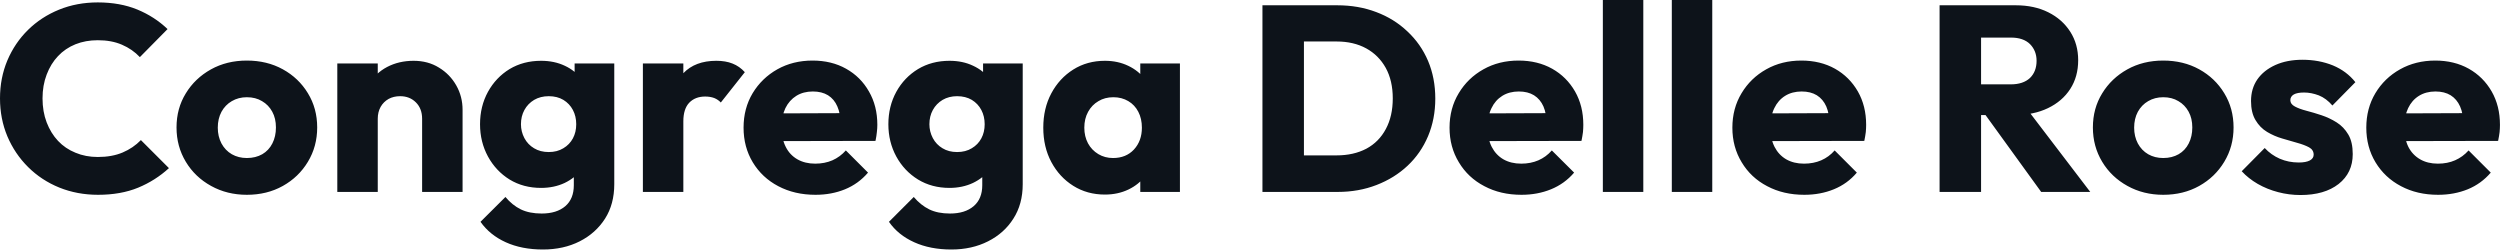 <svg fill="#0D131A" viewBox="0 0 217.534 21.712" height="100%" width="100%" xmlns="http://www.w3.org/2000/svg"><path preserveAspectRatio="none" d="M8.53 16.95L8.53 16.95Q6.72 16.95 5.16 16.32Q3.61 15.69 2.45 14.54Q1.29 13.39 0.64 11.86Q0 10.33 0 8.56L0 8.56Q0 6.79 0.64 5.26Q1.29 3.73 2.44 2.60Q3.59 1.47 5.14 0.84Q6.69 0.21 8.51 0.21L8.51 0.21Q10.44 0.21 11.95 0.83Q13.45 1.45 14.58 2.53L14.58 2.53L12.17 4.97Q11.52 4.28 10.61 3.89Q9.71 3.50 8.51 3.50L8.51 3.50Q7.45 3.50 6.57 3.85Q5.68 4.21 5.05 4.88Q4.42 5.54 4.06 6.49Q3.70 7.43 3.70 8.56L3.70 8.56Q3.70 9.71 4.06 10.65Q4.42 11.59 5.05 12.26Q5.68 12.93 6.57 13.29Q7.45 13.66 8.51 13.66L8.51 13.66Q9.75 13.66 10.67 13.27Q11.59 12.88 12.26 12.19L12.26 12.19L14.70 14.63Q13.52 15.71 12.02 16.33Q10.51 16.95 8.53 16.95ZM21.48 16.95L21.48 16.95Q19.76 16.95 18.37 16.18Q16.97 15.41 16.17 14.08Q15.36 12.74 15.36 11.09L15.36 11.09Q15.36 9.43 16.17 8.12Q16.97 6.81 18.35 6.04Q19.73 5.27 21.48 5.27L21.48 5.27Q23.23 5.27 24.61 6.03Q25.99 6.79 26.79 8.11Q27.60 9.43 27.60 11.09L27.60 11.09Q27.60 12.74 26.79 14.08Q25.99 15.41 24.61 16.18Q23.23 16.95 21.48 16.95ZM21.48 13.75L21.48 13.75Q22.24 13.75 22.82 13.42Q23.39 13.09 23.70 12.48Q24.01 11.87 24.01 11.09L24.01 11.09Q24.01 10.30 23.69 9.72Q23.37 9.13 22.80 8.80Q22.24 8.46 21.48 8.46L21.48 8.46Q20.75 8.46 20.17 8.80Q19.60 9.13 19.27 9.73Q18.95 10.33 18.95 11.11L18.95 11.11Q18.95 11.87 19.27 12.48Q19.60 13.09 20.17 13.42Q20.75 13.75 21.48 13.75ZM40.25 16.70L36.73 16.70L36.73 10.33Q36.73 9.45 36.19 8.91Q35.65 8.37 34.82 8.37L34.82 8.37Q34.25 8.37 33.81 8.61Q33.37 8.86 33.12 9.30Q32.87 9.75 32.87 10.33L32.87 10.33L31.51 9.66Q31.51 8.35 32.09 7.36Q32.66 6.37 33.68 5.83Q34.71 5.29 35.99 5.29L35.99 5.29Q37.24 5.29 38.19 5.88Q39.15 6.46 39.70 7.43Q40.25 8.40 40.25 9.55L40.25 9.55L40.25 16.70ZM32.87 16.70L29.35 16.70L29.35 5.52L32.87 5.52L32.87 16.70ZM47.24 21.71L47.24 21.71Q45.40 21.71 44.01 21.08Q42.62 20.45 41.81 19.30L41.81 19.30L43.98 17.14Q44.57 17.85 45.32 18.22Q46.07 18.58 47.13 18.58L47.13 18.58Q48.44 18.58 49.19 17.94Q49.93 17.30 49.93 16.12L49.93 16.12L49.93 13.27L50.53 10.83L50.00 8.40L50.00 5.52L53.45 5.52L53.45 16.03Q53.45 17.76 52.65 19.02Q51.84 20.29 50.44 21.00Q49.04 21.71 47.24 21.71ZM47.08 16.35L47.08 16.35Q45.54 16.35 44.34 15.62Q43.15 14.88 42.46 13.62Q41.77 12.35 41.77 10.81L41.77 10.81Q41.77 9.25 42.46 7.99Q43.15 6.74 44.34 6.01Q45.54 5.29 47.08 5.29L47.08 5.29Q48.23 5.29 49.14 5.72Q50.05 6.14 50.61 6.91Q51.17 7.68 51.24 8.69L51.24 8.69L51.24 12.95Q51.17 13.94 50.61 14.71Q50.05 15.48 49.13 15.92Q48.21 16.35 47.08 16.35ZM47.75 13.23L47.75 13.23Q48.48 13.23 49.02 12.90Q49.56 12.58 49.85 12.04Q50.14 11.50 50.14 10.81L50.14 10.81Q50.14 10.12 49.85 9.57Q49.56 9.02 49.02 8.69Q48.48 8.37 47.75 8.37L47.75 8.37Q47.03 8.37 46.48 8.69Q45.93 9.02 45.63 9.57Q45.33 10.12 45.33 10.81L45.33 10.81Q45.33 11.45 45.63 12.02Q45.93 12.58 46.47 12.90Q47.01 13.23 47.75 13.23ZM59.46 16.70L55.94 16.70L55.94 5.52L59.46 5.52L59.46 16.70ZM59.46 10.56L59.46 10.56L57.98 9.41Q58.42 7.45 59.46 6.37Q60.49 5.29 62.33 5.29L62.33 5.29Q63.14 5.29 63.74 5.53Q64.35 5.77 64.81 6.28L64.81 6.28L62.72 8.92Q62.49 8.67 62.15 8.53Q61.80 8.40 61.36 8.40L61.36 8.40Q60.49 8.40 59.97 8.94Q59.46 9.48 59.46 10.56ZM70.96 16.95L70.96 16.95Q69.14 16.95 67.72 16.20Q66.31 15.46 65.50 14.12Q64.70 12.79 64.70 11.11L64.70 11.11Q64.70 9.43 65.49 8.11Q66.29 6.79 67.64 6.03Q69.00 5.27 70.70 5.27L70.70 5.27Q72.36 5.27 73.62 5.98Q74.89 6.69 75.61 7.96Q76.34 9.22 76.34 10.86L76.34 10.86Q76.34 11.16 76.30 11.49Q76.27 11.82 76.18 12.26L76.18 12.26L66.54 12.28L66.54 9.87L74.68 9.84L73.16 10.86Q73.14 9.89 72.86 9.26Q72.59 8.63 72.05 8.29Q71.51 7.96 70.73 7.96L70.73 7.96Q69.90 7.96 69.29 8.34Q68.68 8.72 68.34 9.41Q68.01 10.10 68.01 11.09L68.01 11.09Q68.01 12.07 68.37 12.78Q68.72 13.48 69.38 13.86Q70.04 14.24 70.93 14.24L70.93 14.24Q71.76 14.24 72.43 13.95Q73.09 13.66 73.60 13.09L73.60 13.09L75.53 15.02Q74.70 15.99 73.53 16.47Q72.36 16.95 70.96 16.95ZM82.78 21.71L82.78 21.71Q80.94 21.71 79.55 21.08Q78.15 20.45 77.35 19.30L77.35 19.30L79.51 17.14Q80.11 17.85 80.86 18.22Q81.60 18.58 82.66 18.58L82.66 18.58Q83.97 18.58 84.72 17.94Q85.47 17.30 85.47 16.12L85.47 16.12L85.47 13.27L86.07 10.83L85.54 8.40L85.54 5.52L88.99 5.52L88.99 16.03Q88.99 17.76 88.18 19.02Q87.38 20.29 85.97 21.00Q84.57 21.71 82.78 21.71ZM82.62 16.35L82.62 16.35Q81.08 16.35 79.88 15.62Q78.68 14.88 77.99 13.62Q77.30 12.35 77.30 10.81L77.30 10.81Q77.30 9.25 77.99 7.99Q78.68 6.74 79.88 6.01Q81.08 5.29 82.62 5.29L82.62 5.29Q83.77 5.29 84.67 5.72Q85.58 6.14 86.15 6.91Q86.71 7.68 86.78 8.69L86.78 8.69L86.78 12.95Q86.71 13.94 86.15 14.71Q85.58 15.48 84.66 15.92Q83.74 16.35 82.62 16.35ZM83.28 13.23L83.28 13.23Q84.02 13.23 84.56 12.90Q85.10 12.58 85.39 12.04Q85.68 11.50 85.68 10.81L85.68 10.81Q85.68 10.12 85.39 9.57Q85.10 9.02 84.56 8.69Q84.02 8.37 83.28 8.37L83.28 8.37Q82.57 8.37 82.02 8.69Q81.47 9.02 81.17 9.57Q80.87 10.12 80.87 10.81L80.87 10.81Q80.87 11.45 81.17 12.02Q81.47 12.58 82.01 12.90Q82.55 13.23 83.28 13.23ZM96.14 16.93L96.14 16.93Q94.60 16.93 93.39 16.17Q92.18 15.41 91.48 14.10Q90.78 12.79 90.78 11.11L90.78 11.11Q90.78 9.43 91.48 8.12Q92.18 6.81 93.39 6.05Q94.60 5.29 96.14 5.29L96.14 5.29Q97.27 5.29 98.18 5.73Q99.08 6.16 99.66 6.93Q100.23 7.71 100.30 8.69L100.30 8.69L100.30 13.52Q100.23 14.51 99.67 15.28Q99.11 16.05 98.19 16.49Q97.27 16.93 96.14 16.93ZM96.85 13.75L96.85 13.75Q97.98 13.75 98.67 13.01Q99.36 12.26 99.36 11.11L99.36 11.11Q99.36 10.33 99.05 9.73Q98.74 9.13 98.18 8.80Q97.61 8.46 96.88 8.46L96.88 8.46Q96.14 8.46 95.58 8.80Q95.01 9.13 94.68 9.73Q94.35 10.33 94.35 11.11L94.35 11.11Q94.35 11.87 94.67 12.47Q94.99 13.06 95.57 13.41Q96.14 13.75 96.85 13.75ZM102.67 16.70L99.22 16.70L99.22 13.69L99.75 10.97L99.22 8.26L99.22 5.52L102.67 5.52L102.67 16.70ZM116.40 16.70L112.29 16.70L112.29 13.52L116.31 13.52Q117.78 13.52 118.89 12.94Q119.99 12.35 120.59 11.22Q121.19 10.10 121.19 8.56L121.19 8.56Q121.19 7.02 120.58 5.91Q119.97 4.81 118.88 4.21Q117.78 3.61 116.31 3.61L116.31 3.61L112.17 3.61L112.17 0.46L116.36 0.46Q118.20 0.46 119.75 1.05Q121.30 1.63 122.46 2.73Q123.63 3.82 124.26 5.30Q124.89 6.79 124.89 8.58L124.89 8.58Q124.89 10.35 124.26 11.85Q123.63 13.34 122.48 14.42Q121.33 15.50 119.77 16.10Q118.22 16.70 116.40 16.70L116.40 16.70ZM113.46 16.70L109.85 16.70L109.85 0.46L113.46 0.46L113.46 16.70ZM132.39 16.95L132.39 16.95Q130.57 16.95 129.16 16.20Q127.74 15.46 126.94 14.12Q126.13 12.79 126.13 11.11L126.13 11.11Q126.13 9.43 126.93 8.11Q127.72 6.79 129.08 6.03Q130.43 5.27 132.14 5.27L132.14 5.27Q133.79 5.27 135.06 5.98Q136.32 6.69 137.05 7.96Q137.77 9.22 137.77 10.86L137.77 10.86Q137.77 11.16 137.74 11.49Q137.70 11.82 137.61 12.26L137.61 12.26L127.97 12.28L127.97 9.87L136.11 9.84L134.60 10.86Q134.57 9.89 134.30 9.26Q134.02 8.63 133.48 8.29Q132.94 7.96 132.16 7.96L132.16 7.96Q131.33 7.96 130.72 8.34Q130.11 8.72 129.78 9.41Q129.44 10.10 129.44 11.09L129.44 11.09Q129.44 12.07 129.80 12.78Q130.16 13.48 130.81 13.86Q131.47 14.24 132.37 14.24L132.37 14.24Q133.19 14.24 133.86 13.95Q134.53 13.66 135.03 13.09L135.03 13.09L136.97 15.02Q136.14 15.99 134.96 16.47Q133.79 16.95 132.39 16.95ZM142.99 16.70L139.47 16.70L139.47 0L142.99 0L142.99 16.70ZM148.99 16.70L145.47 16.70L145.47 0L148.99 0L148.99 16.70ZM157.00 16.95L157.00 16.95Q155.18 16.95 153.77 16.20Q152.35 15.46 151.55 14.12Q150.74 12.79 150.74 11.11L150.74 11.11Q150.74 9.43 151.54 8.11Q152.33 6.79 153.69 6.03Q155.04 5.27 156.74 5.27L156.74 5.27Q158.40 5.27 159.67 5.98Q160.93 6.69 161.66 7.96Q162.38 9.22 162.38 10.86L162.38 10.86Q162.38 11.16 162.35 11.49Q162.31 11.82 162.22 12.26L162.22 12.26L152.58 12.28L152.58 9.87L160.72 9.84L159.21 10.86Q159.18 9.89 158.91 9.26Q158.63 8.63 158.09 8.29Q157.55 7.96 156.77 7.96L156.77 7.96Q155.94 7.96 155.33 8.34Q154.72 8.72 154.39 9.41Q154.05 10.10 154.05 11.09L154.05 11.09Q154.05 12.07 154.41 12.78Q154.77 13.48 155.42 13.86Q156.08 14.24 156.97 14.24L156.97 14.24Q157.80 14.24 158.47 13.95Q159.14 13.66 159.64 13.09L159.64 13.09L161.57 15.02Q160.75 15.99 159.57 16.47Q158.40 16.95 157.00 16.95ZM175.28 10.01L171.53 10.01L171.53 7.34L174.96 7.34Q176.04 7.34 176.63 6.79Q177.21 6.23 177.21 5.29L177.21 5.29Q177.21 4.42 176.64 3.84Q176.06 3.27 174.98 3.27L174.98 3.27L171.53 3.27L171.53 0.46L175.40 0.46Q177.01 0.46 178.23 1.07Q179.45 1.68 180.14 2.76Q180.83 3.84 180.83 5.24L180.83 5.24Q180.83 6.67 180.14 7.74Q179.45 8.81 178.20 9.41Q176.96 10.01 175.28 10.01L175.28 10.01ZM172.38 16.70L168.77 16.70L168.77 0.46L172.38 0.46L172.38 16.70ZM181.88 16.70L177.61 16.70L172.55 9.71L175.86 8.81L181.88 16.70ZM188.23 16.95L188.23 16.95Q186.51 16.95 185.12 16.18Q183.72 15.41 182.92 14.08Q182.11 12.74 182.11 11.09L182.11 11.09Q182.11 9.43 182.92 8.12Q183.72 6.81 185.10 6.04Q186.48 5.27 188.23 5.27L188.23 5.27Q189.98 5.27 191.36 6.03Q192.74 6.79 193.54 8.11Q194.35 9.43 194.35 11.09L194.35 11.09Q194.35 12.74 193.54 14.08Q192.74 15.41 191.36 16.18Q189.98 16.95 188.23 16.95ZM188.23 13.75L188.23 13.75Q188.99 13.75 189.57 13.42Q190.14 13.09 190.45 12.48Q190.76 11.87 190.76 11.09L190.76 11.09Q190.76 10.30 190.44 9.72Q190.12 9.13 189.55 8.80Q188.99 8.46 188.23 8.46L188.23 8.46Q187.50 8.46 186.92 8.80Q186.35 9.13 186.02 9.73Q185.70 10.33 185.70 11.11L185.70 11.11Q185.70 11.87 186.02 12.48Q186.35 13.09 186.92 13.42Q187.50 13.75 188.23 13.75ZM200.17 16.97L200.17 16.97Q199.18 16.97 198.23 16.72Q197.27 16.47 196.45 16.00Q195.64 15.53 195.06 14.90L195.06 14.90L197.06 12.88Q197.62 13.48 198.37 13.81Q199.13 14.14 200.03 14.14L200.03 14.14Q200.65 14.14 200.99 13.96Q201.32 13.78 201.32 13.46L201.32 13.46Q201.32 13.04 200.92 12.82Q200.51 12.60 199.89 12.43Q199.27 12.26 198.58 12.05Q197.89 11.85 197.27 11.48Q196.65 11.11 196.26 10.45Q195.87 9.80 195.87 8.79L195.87 8.79Q195.87 7.71 196.42 6.91Q196.97 6.12 197.98 5.66Q199.00 5.20 200.35 5.20L200.35 5.20Q201.78 5.20 202.99 5.69Q204.19 6.19 204.95 7.15L204.95 7.15L202.95 9.18Q202.42 8.56 201.77 8.30Q201.11 8.05 200.49 8.05L200.49 8.05Q199.89 8.05 199.59 8.22Q199.29 8.40 199.29 8.72L199.29 8.72Q199.29 9.06 199.69 9.27Q200.08 9.48 200.70 9.64Q201.32 9.80 202.01 10.03Q202.70 10.26 203.32 10.65Q203.94 11.04 204.33 11.70Q204.72 12.35 204.72 13.41L204.72 13.41Q204.72 15.04 203.49 16.01Q202.26 16.97 200.17 16.97ZM212.15 16.95L212.15 16.95Q210.33 16.95 208.92 16.20Q207.51 15.46 206.70 14.12Q205.90 12.79 205.90 11.11L205.90 11.11Q205.90 9.43 206.69 8.11Q207.48 6.79 208.84 6.03Q210.20 5.27 211.90 5.27L211.90 5.27Q213.55 5.27 214.82 5.98Q216.08 6.69 216.81 7.96Q217.53 9.22 217.53 10.86L217.53 10.86Q217.53 11.16 217.50 11.49Q217.46 11.82 217.37 12.26L217.37 12.26L207.74 12.28L207.74 9.87L215.88 9.84L214.36 10.86Q214.34 9.89 214.06 9.26Q213.78 8.63 213.24 8.29Q212.70 7.96 211.92 7.96L211.92 7.96Q211.09 7.96 210.48 8.34Q209.87 8.72 209.54 9.41Q209.21 10.10 209.21 11.09L209.21 11.09Q209.21 12.07 209.56 12.78Q209.92 13.48 210.58 13.86Q211.23 14.24 212.13 14.24L212.13 14.24Q212.96 14.24 213.62 13.95Q214.29 13.66 214.80 13.09L214.80 13.09L216.73 15.02Q215.90 15.99 214.73 16.47Q213.55 16.95 212.15 16.95Z"></path></svg>